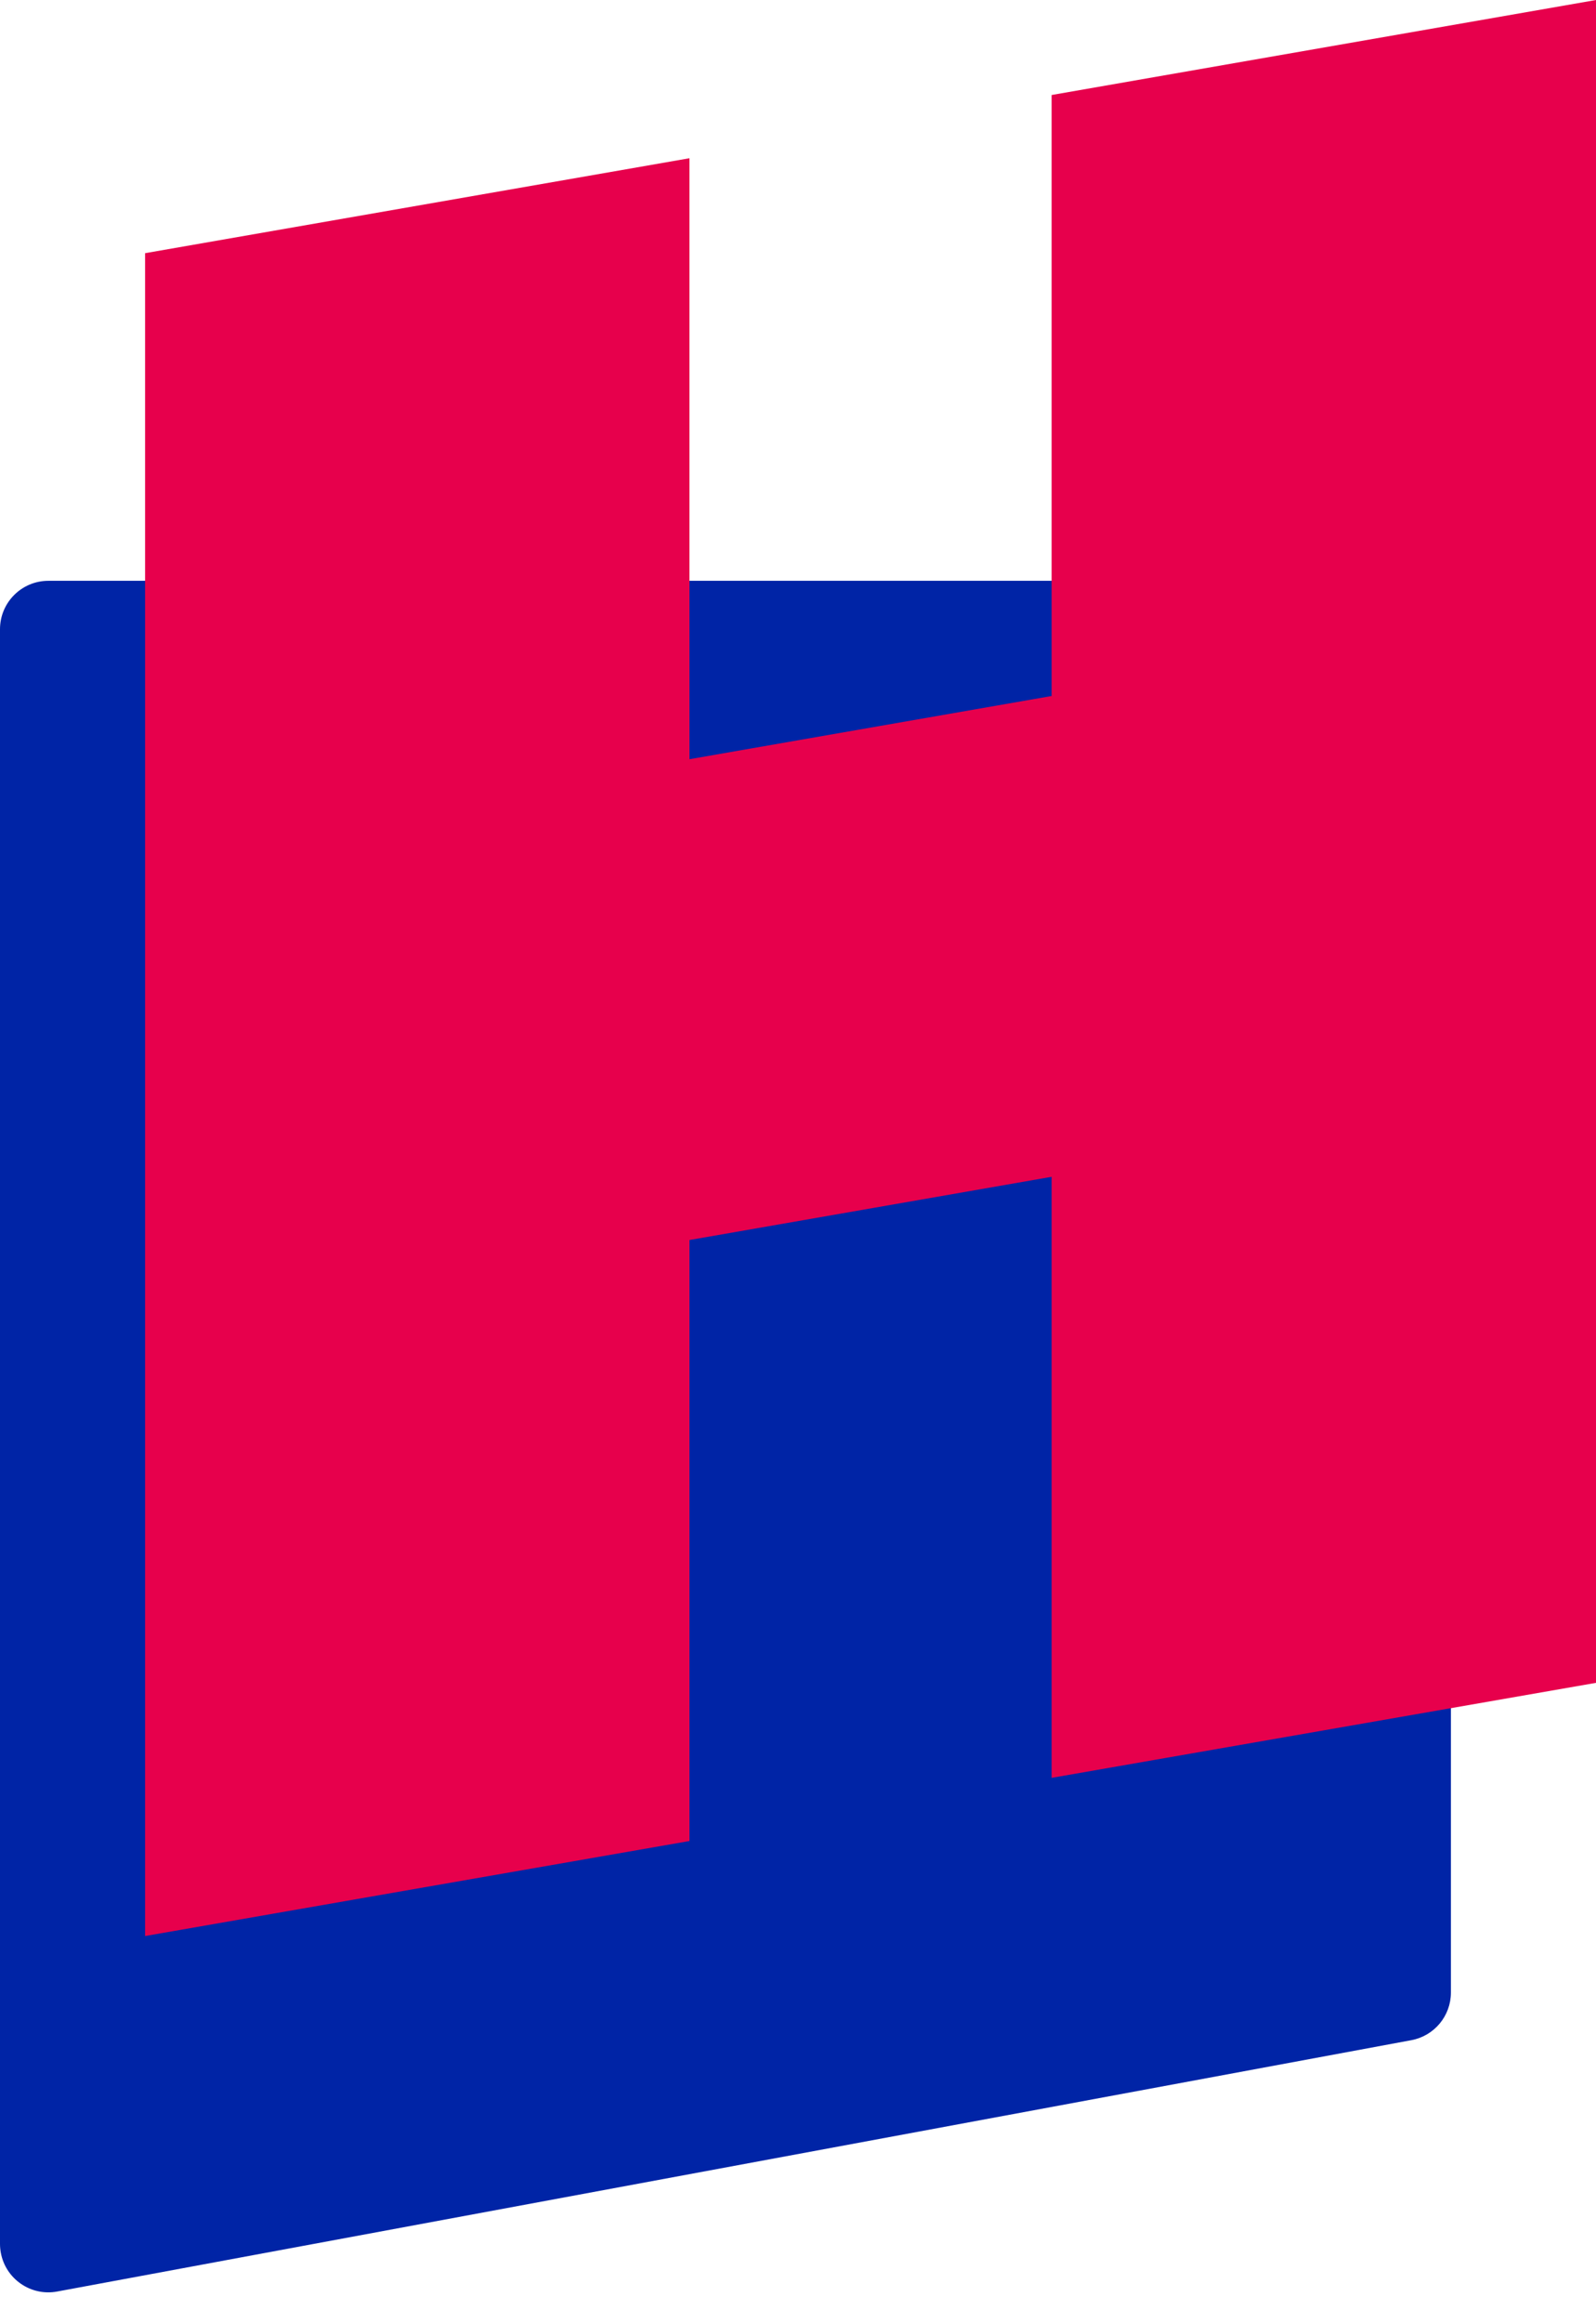 <?xml version="1.0" encoding="UTF-8"?>
<svg width="33px" height="48px" viewBox="0 0 33 48" version="1.1" xmlns="http://www.w3.org/2000/svg" xmlns:xlink="http://www.w3.org/1999/xlink">
    <!-- Generator: Sketch 63.1 (92452) - https://sketch.com -->
    <title>Icono/Contacto</title>
    <desc>Created with Sketch.</desc>
    <g id="Symbols" stroke="none" stroke-width="1" fill="none" fill-rule="evenodd">
        <g id="Tarjetas/Tab" transform="translate(-43, -120)">
            <g id="Tab">
                <g id="Icono/Contacto" transform="translate(43, 120)">
                    <path d="M1,12 L29,12 C29.552,12 30,12.448 30,13 L30,41.168 C30,41.65 29.656,42.064 29.182,42.152 L1.182,47.345 C0.639,47.446 0.117,47.087 0.017,46.544 C0.006,46.484 -1.43579811e-15,46.423 0,46.362 L0,13 C-6.76353751e-17,12.448 0.448,12 1,12 Z" id="Acento" fill="#0024A6"></path>
                    <polygon id="Color" fill="#E7004C" points="21.744 1.963 21.744 14.38 14.256 15.686 14.256 3.269 3 5.231 3 40 3.001 40 14.256 38.037 14.256 25.62 21.744 24.314 21.744 36.732 33 34.769 33 0"></polygon>
                </g>
            </g>
        </g>
    </g>
</svg>